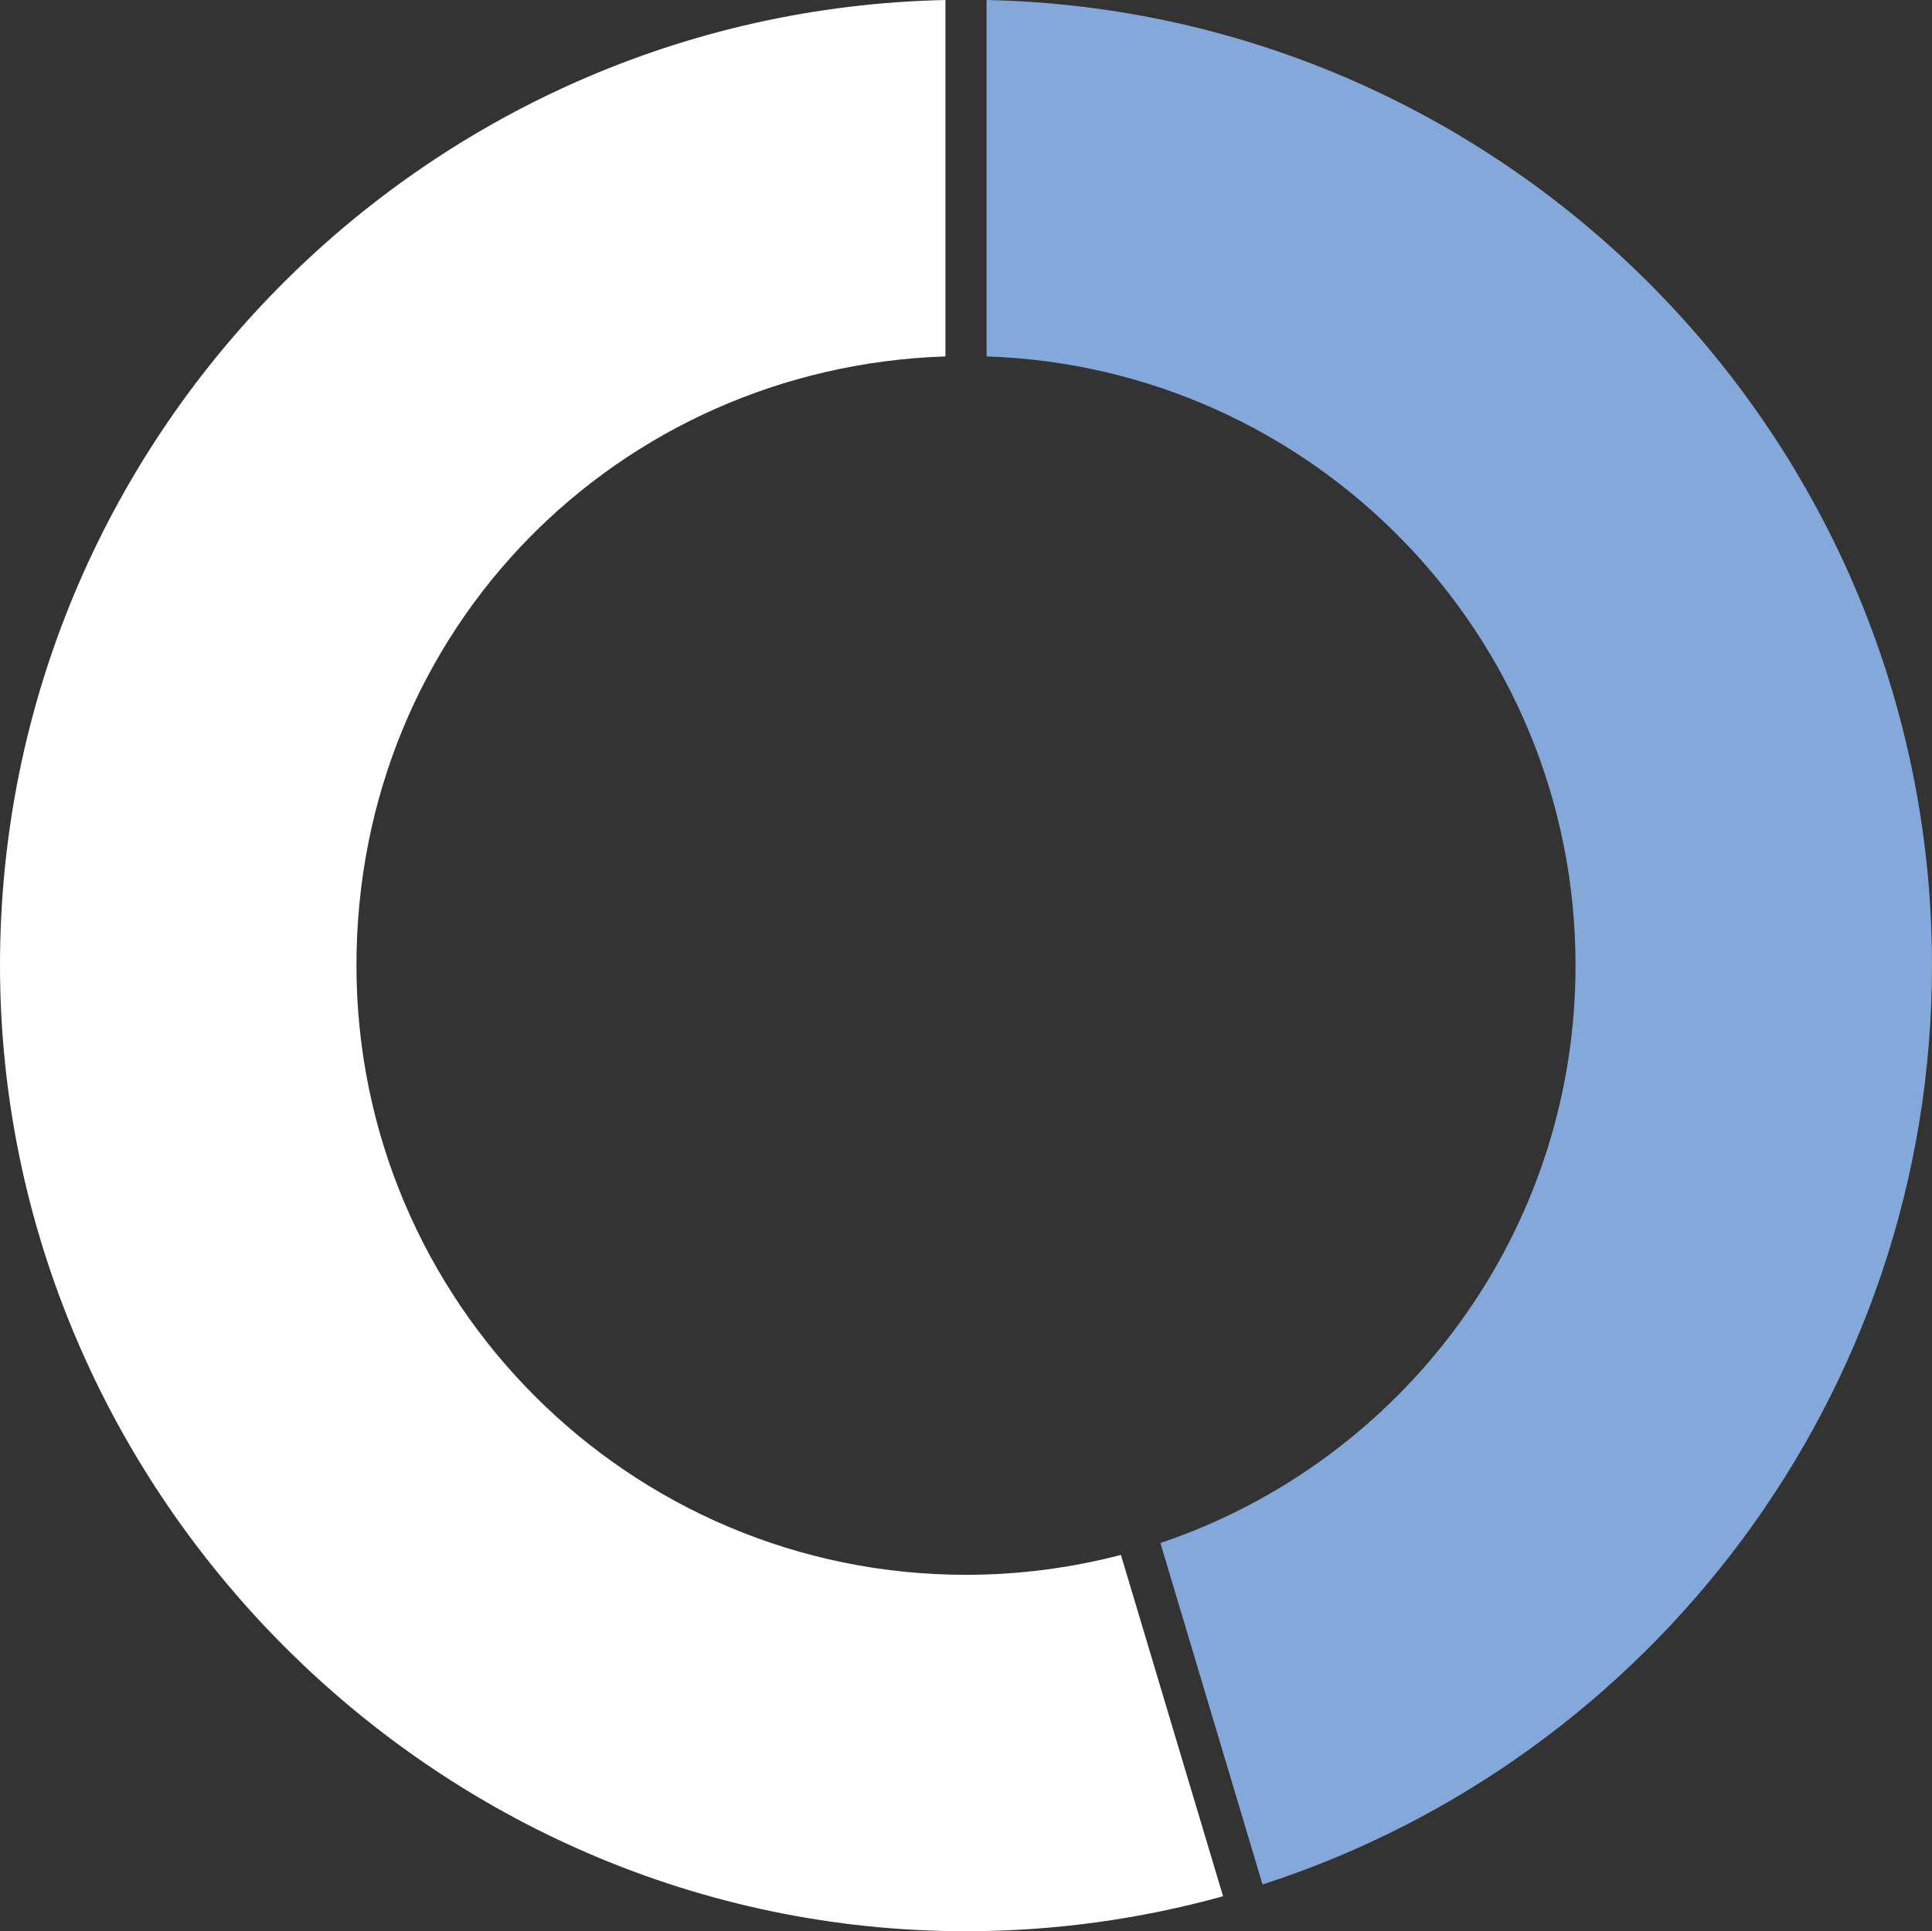 <?xml version="1.0" encoding="UTF-8"?>
<svg id="Layer_1" data-name="Layer 1" xmlns="http://www.w3.org/2000/svg" viewBox="0 0 140.92 140.88">
  <rect x="0" y="0" width="140.92" height="140.88" fill="#333333" stroke="none"/>
  <defs>
    <style>
      .cls-1 {
        fill: #84a8d9;
      }

      .cls-1, .cls-2 {
        stroke-width: 0px;
      }

      .cls-2 {
        fill: #fff;
      }
    </style>
  </defs>
  <path class="cls-1" d="m140.92,70.42C140.92,32.07,110.12.8,71.96,0v26c23.86.79,42.96,20.37,42.96,44.42,0,19.6-12.68,36.22-30.28,42.14l7.45,24.91c28.3-9.15,48.83-35.74,48.83-67.05Z"/>
  <path class="cls-2" d="m70.46,114.88c-24.55,0-44.46-19.91-44.46-44.46s19.1-43.63,42.96-44.42V0C30.8.81,0,32.07,0,70.42s31.61,70.46,70.46,70.46c6.49,0,12.78-.9,18.75-2.55l-7.45-24.9c-3.61.94-7.4,1.45-11.3,1.45Z"/>
</svg>